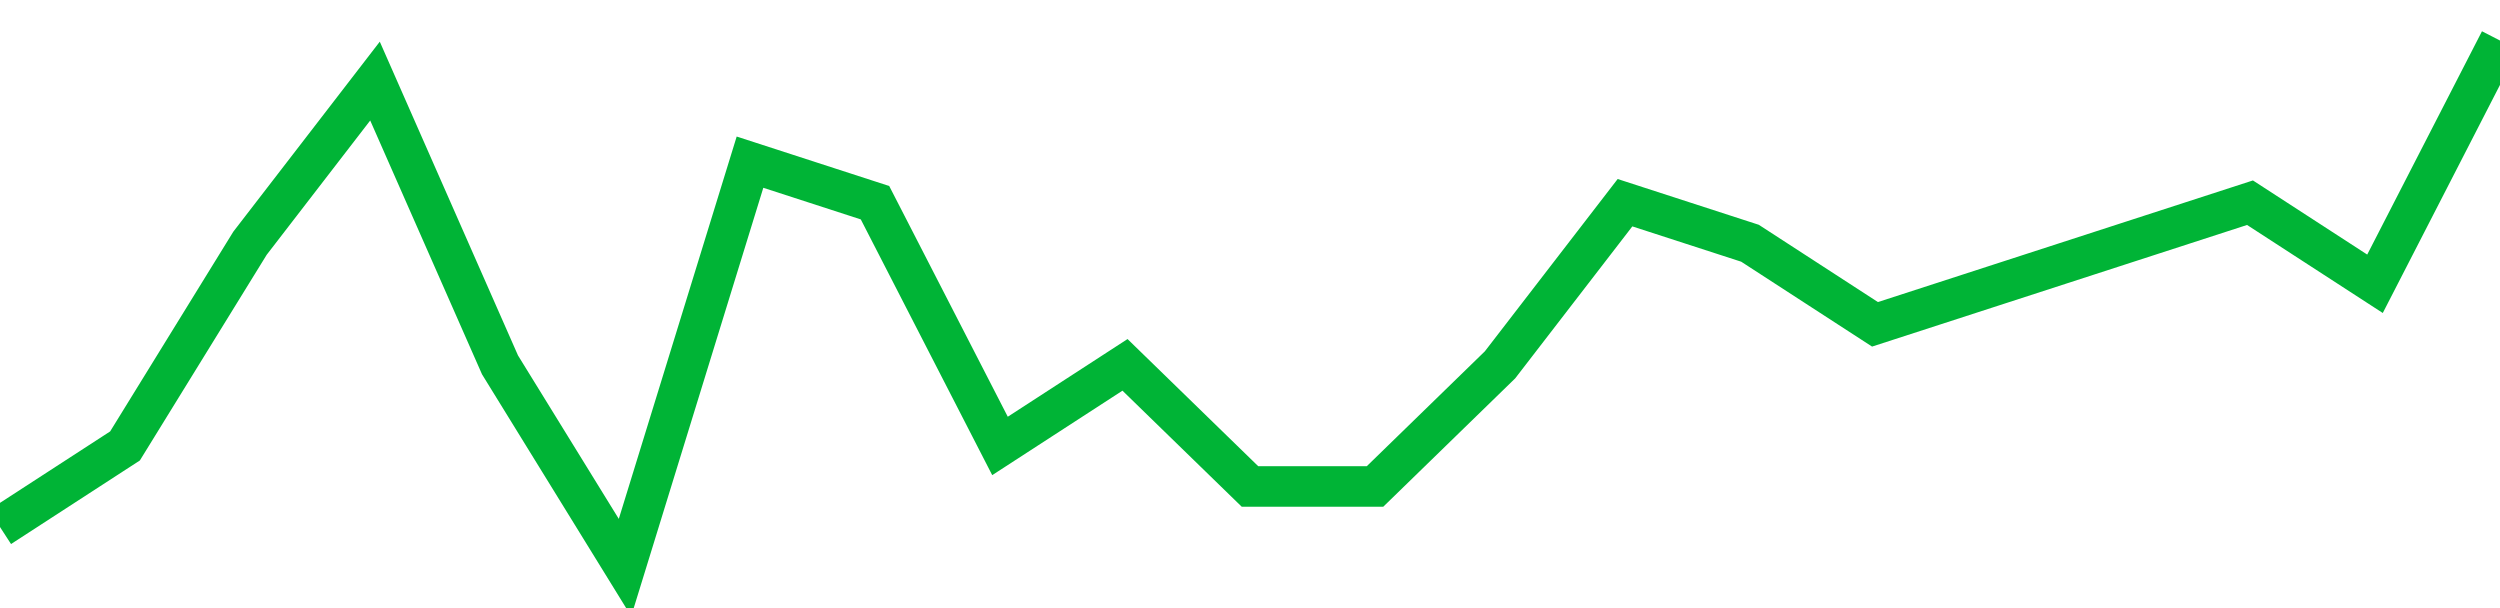<!-- Generated with https://github.com/jxxe/sparkline/ --><svg viewBox="0 0 185 45" class="sparkline" xmlns="http://www.w3.org/2000/svg"><path class="sparkline--fill" d="M 0 39 L 0 39 L 9.25 33 L 18.5 18 L 27.75 6 L 37 27 L 46.25 42 L 55.5 12 L 64.75 15 L 74 33 L 83.25 27 L 92.5 36 L 101.75 36 L 111 27 L 120.25 15 L 129.5 18 L 138.75 24 L 148 21 L 157.25 18 L 166.5 15 L 175.75 21 L 185 3 V 45 L 0 45 Z" stroke="none" fill="none" ></path><path class="sparkline--line" d="M 0 39 L 0 39 L 9.25 33 L 18.5 18 L 27.75 6 L 37 27 L 46.25 42 L 55.5 12 L 64.75 15 L 74 33 L 83.25 27 L 92.5 36 L 101.75 36 L 111 27 L 120.25 15 L 129.5 18 L 138.75 24 L 148 21 L 157.25 18 L 166.5 15 L 175.75 21 L 185 3" fill="none" stroke-width="3" stroke="#00B436" ></path></svg>